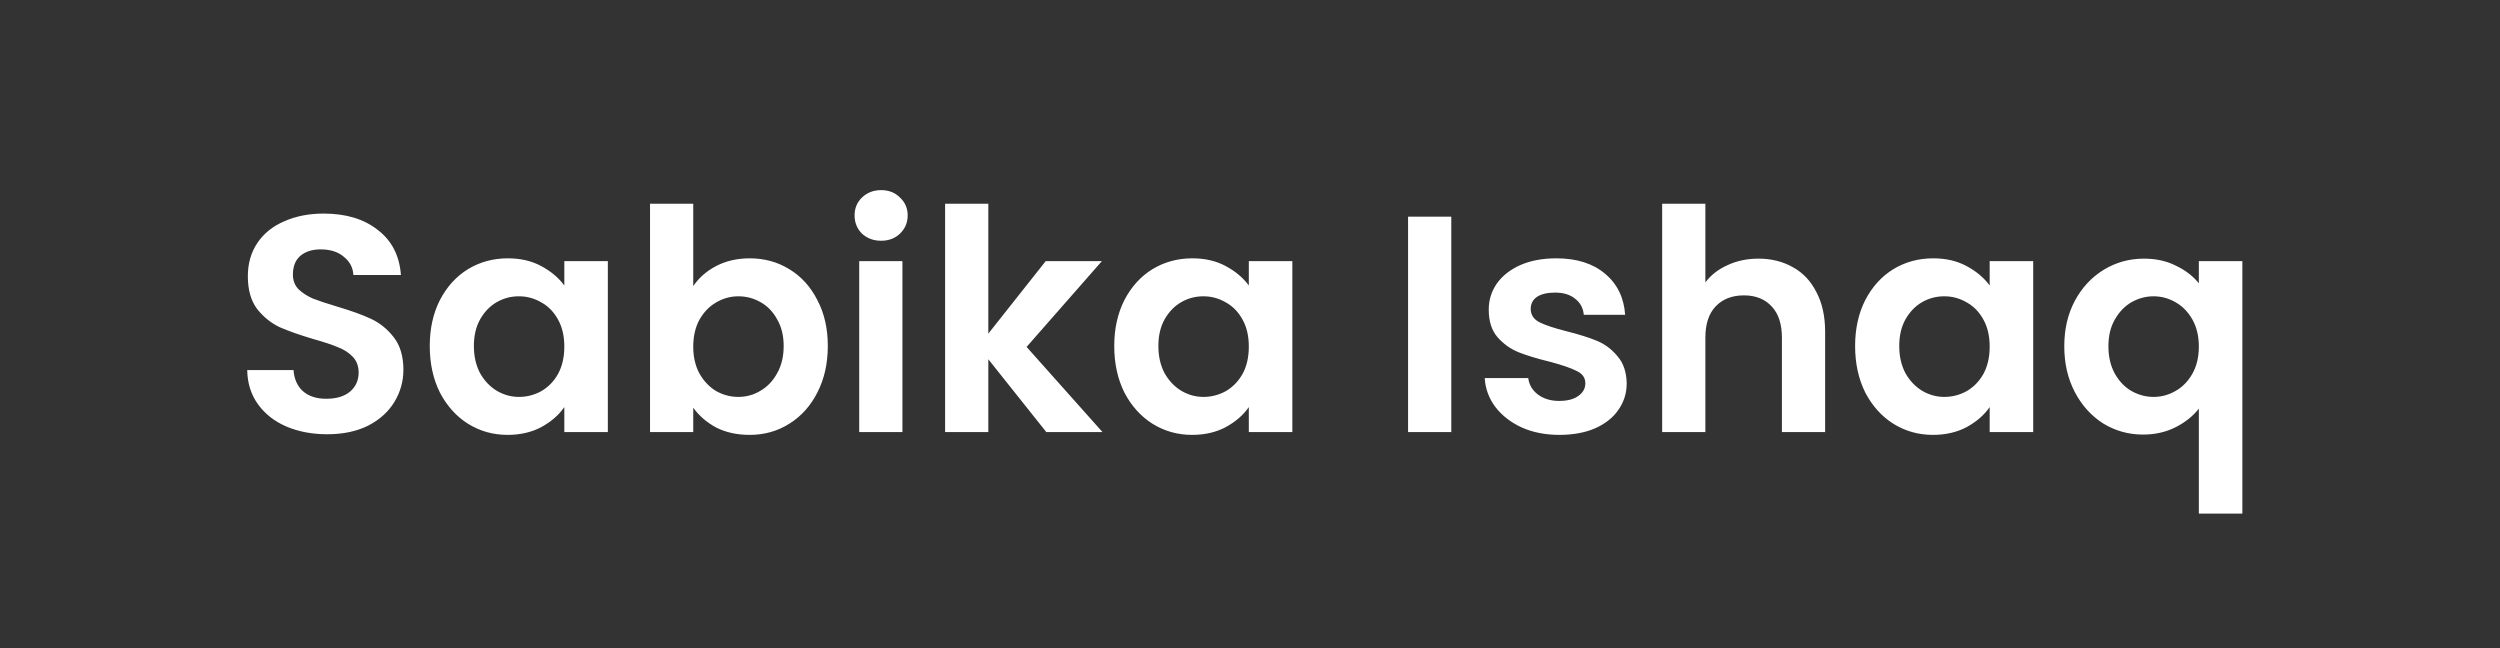<svg width="162" height="42" viewBox="0 0 162 42" fill="none" xmlns="http://www.w3.org/2000/svg">
<rect x="0" y="0" width="162" height="42" fill="#333333" stroke="none"/>
<path d="M21.2 28.14C20.227 28.14 19.347 27.973 18.56 27.64C17.787 27.307 17.173 26.827 16.72 26.2C16.267 25.573 16.033 24.833 16.02 23.98H19.02C19.06 24.553 19.26 25.007 19.62 25.34C19.993 25.673 20.5 25.84 21.14 25.84C21.793 25.84 22.307 25.687 22.68 25.38C23.053 25.06 23.24 24.647 23.24 24.14C23.24 23.727 23.113 23.387 22.86 23.12C22.607 22.853 22.287 22.647 21.9 22.5C21.527 22.34 21.007 22.167 20.34 21.98C19.433 21.713 18.693 21.453 18.12 21.2C17.56 20.933 17.073 20.54 16.66 20.02C16.26 19.487 16.06 18.78 16.06 17.9C16.06 17.073 16.267 16.353 16.68 15.74C17.093 15.127 17.673 14.66 18.42 14.34C19.167 14.007 20.02 13.84 20.98 13.84C22.42 13.84 23.587 14.193 24.48 14.9C25.387 15.593 25.887 16.567 25.98 17.82H22.9C22.873 17.34 22.667 16.947 22.28 16.64C21.907 16.32 21.407 16.16 20.78 16.16C20.233 16.16 19.793 16.3 19.46 16.58C19.14 16.86 18.98 17.267 18.98 17.8C18.98 18.173 19.1 18.487 19.34 18.74C19.593 18.98 19.9 19.18 20.26 19.34C20.633 19.487 21.153 19.66 21.82 19.86C22.727 20.127 23.467 20.393 24.04 20.66C24.613 20.927 25.107 21.327 25.52 21.86C25.933 22.393 26.14 23.093 26.14 23.96C26.14 24.707 25.947 25.4 25.56 26.04C25.173 26.68 24.607 27.193 23.86 27.58C23.113 27.953 22.227 28.14 21.2 28.14ZM27.848 22.42C27.848 21.3 28.067 20.307 28.508 19.44C28.961 18.573 29.567 17.907 30.328 17.44C31.101 16.973 31.961 16.74 32.907 16.74C33.734 16.74 34.454 16.907 35.068 17.24C35.694 17.573 36.194 17.993 36.568 18.5V16.92H39.388V28H36.568V26.38C36.208 26.9 35.708 27.333 35.068 27.68C34.441 28.013 33.714 28.18 32.888 28.18C31.954 28.18 31.101 27.94 30.328 27.46C29.567 26.98 28.961 26.307 28.508 25.44C28.067 24.56 27.848 23.553 27.848 22.42ZM36.568 22.46C36.568 21.78 36.434 21.2 36.167 20.72C35.901 20.227 35.541 19.853 35.087 19.6C34.634 19.333 34.148 19.2 33.627 19.2C33.108 19.2 32.627 19.327 32.188 19.58C31.747 19.833 31.387 20.207 31.108 20.7C30.841 21.18 30.707 21.753 30.707 22.42C30.707 23.087 30.841 23.673 31.108 24.18C31.387 24.673 31.747 25.053 32.188 25.32C32.641 25.587 33.121 25.72 33.627 25.72C34.148 25.72 34.634 25.593 35.087 25.34C35.541 25.073 35.901 24.7 36.167 24.22C36.434 23.727 36.568 23.14 36.568 22.46ZM44.922 18.54C45.282 18.007 45.776 17.573 46.402 17.24C47.042 16.907 47.769 16.74 48.582 16.74C49.529 16.74 50.382 16.973 51.142 17.44C51.916 17.907 52.522 18.573 52.962 19.44C53.416 20.293 53.642 21.287 53.642 22.42C53.642 23.553 53.416 24.56 52.962 25.44C52.522 26.307 51.916 26.98 51.142 27.46C50.382 27.94 49.529 28.18 48.582 28.18C47.755 28.18 47.029 28.02 46.402 27.7C45.789 27.367 45.295 26.94 44.922 26.42V28H42.122V13.2H44.922V18.54ZM50.782 22.42C50.782 21.753 50.642 21.18 50.362 20.7C50.096 20.207 49.736 19.833 49.282 19.58C48.842 19.327 48.362 19.2 47.842 19.2C47.336 19.2 46.855 19.333 46.402 19.6C45.962 19.853 45.602 20.227 45.322 20.72C45.056 21.213 44.922 21.793 44.922 22.46C44.922 23.127 45.056 23.707 45.322 24.2C45.602 24.693 45.962 25.073 46.402 25.34C46.855 25.593 47.336 25.72 47.842 25.72C48.362 25.72 48.842 25.587 49.282 25.32C49.736 25.053 50.096 24.673 50.362 24.18C50.642 23.687 50.782 23.1 50.782 22.42ZM57.097 15.6C56.603 15.6 56.19 15.447 55.857 15.14C55.537 14.82 55.377 14.427 55.377 13.96C55.377 13.493 55.537 13.107 55.857 12.8C56.19 12.48 56.603 12.32 57.097 12.32C57.59 12.32 57.997 12.48 58.317 12.8C58.65 13.107 58.817 13.493 58.817 13.96C58.817 14.427 58.65 14.82 58.317 15.14C57.997 15.447 57.59 15.6 57.097 15.6ZM58.477 16.92V28H55.677V16.92H58.477ZM67.803 28L64.043 23.28V28H61.243V13.2H64.043V21.62L67.763 16.92H71.403L66.523 22.48L71.443 28H67.803ZM72.203 22.42C72.203 21.3 72.423 20.307 72.863 19.44C73.316 18.573 73.923 17.907 74.683 17.44C75.456 16.973 76.316 16.74 77.263 16.74C78.09 16.74 78.81 16.907 79.423 17.24C80.05 17.573 80.55 17.993 80.923 18.5V16.92H83.743V28H80.923V26.38C80.563 26.9 80.063 27.333 79.423 27.68C78.796 28.013 78.07 28.18 77.243 28.18C76.31 28.18 75.456 27.94 74.683 27.46C73.923 26.98 73.316 26.307 72.863 25.44C72.423 24.56 72.203 23.553 72.203 22.42ZM80.923 22.46C80.923 21.78 80.79 21.2 80.523 20.72C80.256 20.227 79.896 19.853 79.443 19.6C78.99 19.333 78.503 19.2 77.983 19.2C77.463 19.2 76.983 19.327 76.543 19.58C76.103 19.833 75.743 20.207 75.463 20.7C75.196 21.18 75.063 21.753 75.063 22.42C75.063 23.087 75.196 23.673 75.463 24.18C75.743 24.673 76.103 25.053 76.543 25.32C76.996 25.587 77.476 25.72 77.983 25.72C78.503 25.72 78.99 25.593 79.443 25.34C79.896 25.073 80.256 24.7 80.523 24.22C80.79 23.727 80.923 23.14 80.923 22.46ZM94.043 14.04V28H91.243V14.04H94.043ZM101.05 28.18C100.143 28.18 99.33 28.02 98.61 27.7C97.89 27.367 97.316 26.92 96.89 26.36C96.476 25.8 96.25 25.18 96.21 24.5H99.03C99.083 24.927 99.29 25.28 99.65 25.56C100.023 25.84 100.483 25.98 101.03 25.98C101.563 25.98 101.976 25.873 102.27 25.66C102.576 25.447 102.73 25.173 102.73 24.84C102.73 24.48 102.543 24.213 102.17 24.04C101.81 23.853 101.23 23.653 100.43 23.44C99.603 23.24 98.923 23.033 98.39 22.82C97.87 22.607 97.416 22.28 97.03 21.84C96.656 21.4 96.47 20.807 96.47 20.06C96.47 19.447 96.643 18.887 96.99 18.38C97.35 17.873 97.856 17.473 98.51 17.18C99.176 16.887 99.956 16.74 100.85 16.74C102.17 16.74 103.223 17.073 104.01 17.74C104.796 18.393 105.23 19.28 105.31 20.4H102.63C102.59 19.96 102.403 19.613 102.07 19.36C101.75 19.093 101.316 18.96 100.77 18.96C100.263 18.96 99.87 19.053 99.59 19.24C99.323 19.427 99.19 19.687 99.19 20.02C99.19 20.393 99.376 20.68 99.75 20.88C100.123 21.067 100.703 21.26 101.49 21.46C102.29 21.66 102.95 21.867 103.47 22.08C103.99 22.293 104.436 22.627 104.81 23.08C105.196 23.52 105.396 24.107 105.41 24.84C105.41 25.48 105.23 26.053 104.87 26.56C104.523 27.067 104.016 27.467 103.35 27.76C102.696 28.04 101.93 28.18 101.05 28.18ZM113.948 16.76C114.788 16.76 115.535 16.947 116.188 17.32C116.841 17.68 117.348 18.22 117.708 18.94C118.081 19.647 118.268 20.5 118.268 21.5V28H115.468V21.88C115.468 21 115.248 20.327 114.808 19.86C114.368 19.38 113.768 19.14 113.008 19.14C112.235 19.14 111.621 19.38 111.168 19.86C110.728 20.327 110.508 21 110.508 21.88V28H107.708V13.2H110.508V18.3C110.868 17.82 111.348 17.447 111.948 17.18C112.548 16.9 113.215 16.76 113.948 16.76ZM120.211 22.42C120.211 21.3 120.431 20.307 120.871 19.44C121.324 18.573 121.931 17.907 122.691 17.44C123.464 16.973 124.324 16.74 125.271 16.74C126.097 16.74 126.817 16.907 127.431 17.24C128.057 17.573 128.557 17.993 128.931 18.5V16.92H131.751V28H128.931V26.38C128.571 26.9 128.071 27.333 127.431 27.68C126.804 28.013 126.077 28.18 125.251 28.18C124.317 28.18 123.464 27.94 122.691 27.46C121.931 26.98 121.324 26.307 120.871 25.44C120.431 24.56 120.211 23.553 120.211 22.42ZM128.931 22.46C128.931 21.78 128.797 21.2 128.531 20.72C128.264 20.227 127.904 19.853 127.451 19.6C126.997 19.333 126.511 19.2 125.991 19.2C125.471 19.2 124.991 19.327 124.551 19.58C124.111 19.833 123.751 20.207 123.471 20.7C123.204 21.18 123.071 21.753 123.071 22.42C123.071 23.087 123.204 23.673 123.471 24.18C123.751 24.673 124.111 25.053 124.551 25.32C125.004 25.587 125.484 25.72 125.991 25.72C126.511 25.72 126.997 25.593 127.451 25.34C127.904 25.073 128.264 24.7 128.531 24.22C128.797 23.727 128.931 23.14 128.931 22.46ZM133.765 22.44C133.765 21.333 133.992 20.353 134.445 19.5C134.912 18.633 135.539 17.96 136.325 17.48C137.112 17 137.979 16.76 138.925 16.76C139.712 16.76 140.405 16.913 141.005 17.22C141.619 17.513 142.112 17.893 142.485 18.36V16.92H145.305V33.28H142.485V26.48C142.112 26.96 141.612 27.36 140.985 27.68C140.359 28 139.652 28.16 138.865 28.16C137.932 28.16 137.072 27.92 136.285 27.44C135.512 26.947 134.899 26.267 134.445 25.4C133.992 24.533 133.765 23.547 133.765 22.44ZM142.485 22.46C142.485 21.78 142.345 21.193 142.065 20.7C141.785 20.207 141.419 19.833 140.965 19.58C140.525 19.327 140.052 19.2 139.545 19.2C139.052 19.2 138.579 19.327 138.125 19.58C137.685 19.833 137.325 20.207 137.045 20.7C136.765 21.18 136.625 21.76 136.625 22.44C136.625 23.12 136.765 23.713 137.045 24.22C137.325 24.713 137.685 25.087 138.125 25.34C138.579 25.593 139.052 25.72 139.545 25.72C140.052 25.72 140.525 25.593 140.965 25.34C141.419 25.087 141.785 24.713 142.065 24.22C142.345 23.727 142.485 23.14 142.485 22.46Z" fill="white"/>
</svg>
